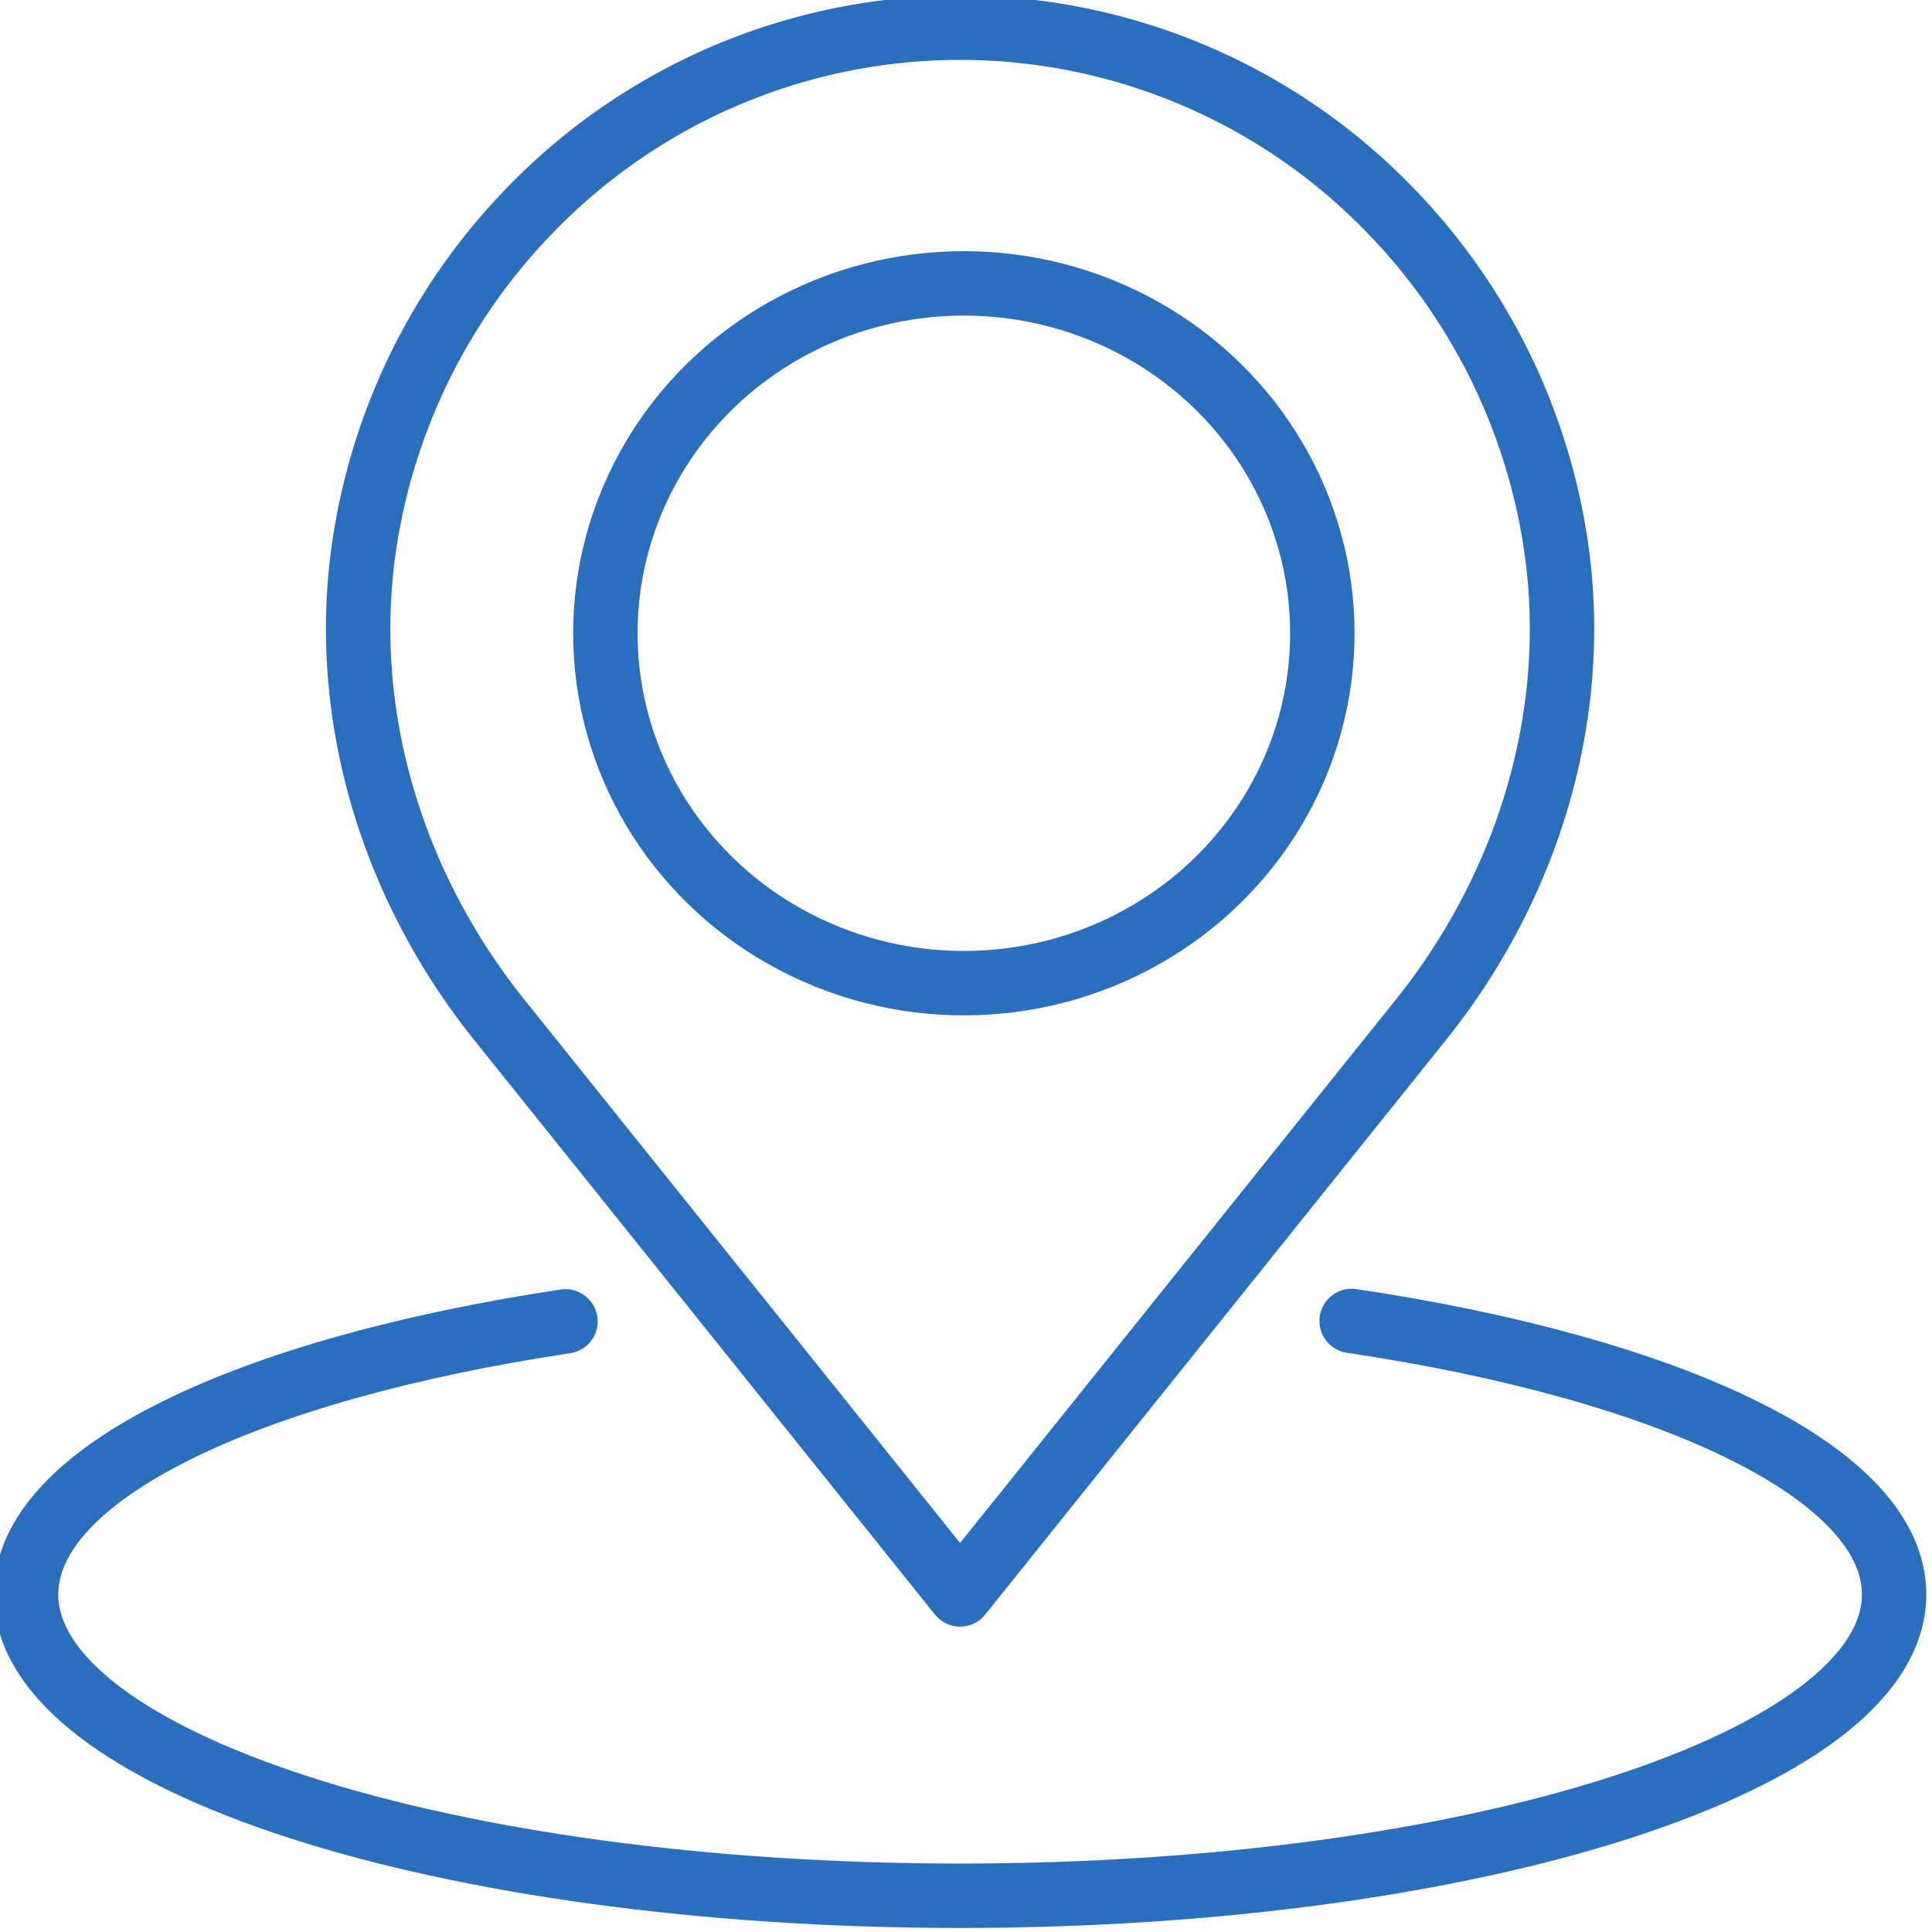 <?xml version="1.0" encoding="UTF-8"?>
<svg xmlns="http://www.w3.org/2000/svg" xmlns:xlink="http://www.w3.org/1999/xlink" width="450" height="450" viewBox="0 0 450 450">
  <defs>
    <clipPath id="a">
      <rect width="450" height="450" transform="translate(0 -0.419)" fill="none" stroke="#2c6ebe" stroke-width="15"></rect>
    </clipPath>
  </defs>
  <g transform="translate(0 0.419)" clip-path="url(#a)">
    <path d="M129.634,175.792C55.427,186.964,4,211.235,4,239.4c0,38.757,97.4,70.177,217.549,70.177S439.1,278.152,439.1,239.4c0-28.252-51.757-52.585-126.347-63.708" transform="translate(2.073 131.56)" fill="none" stroke="#2c6ebe" stroke-linecap="round" stroke-linejoin="round" stroke-width="15"></path>
    <path d="M295.629,235.072c25.711-32.06,37.969-73.56,30.864-114.038a141.847,141.847,0,0,0-38.854-75.36,139.265,139.265,0,0,0-198.685-.019,141.85,141.85,0,0,0-38.873,75.377C42.976,161.5,55.232,203,80.938,235.052L188.288,368.92Z" transform="translate(35.333 2.035)" fill="none" stroke="#2c6ebe" stroke-linecap="round" stroke-linejoin="round" stroke-width="15"></path>
    <ellipse cx="83.5" cy="81.5" rx="83.5" ry="81.5" transform="translate(141 65.581)" fill="none" stroke="#2c6ebe" stroke-linecap="round" stroke-linejoin="round" stroke-width="15"></ellipse>
  </g>
</svg>
